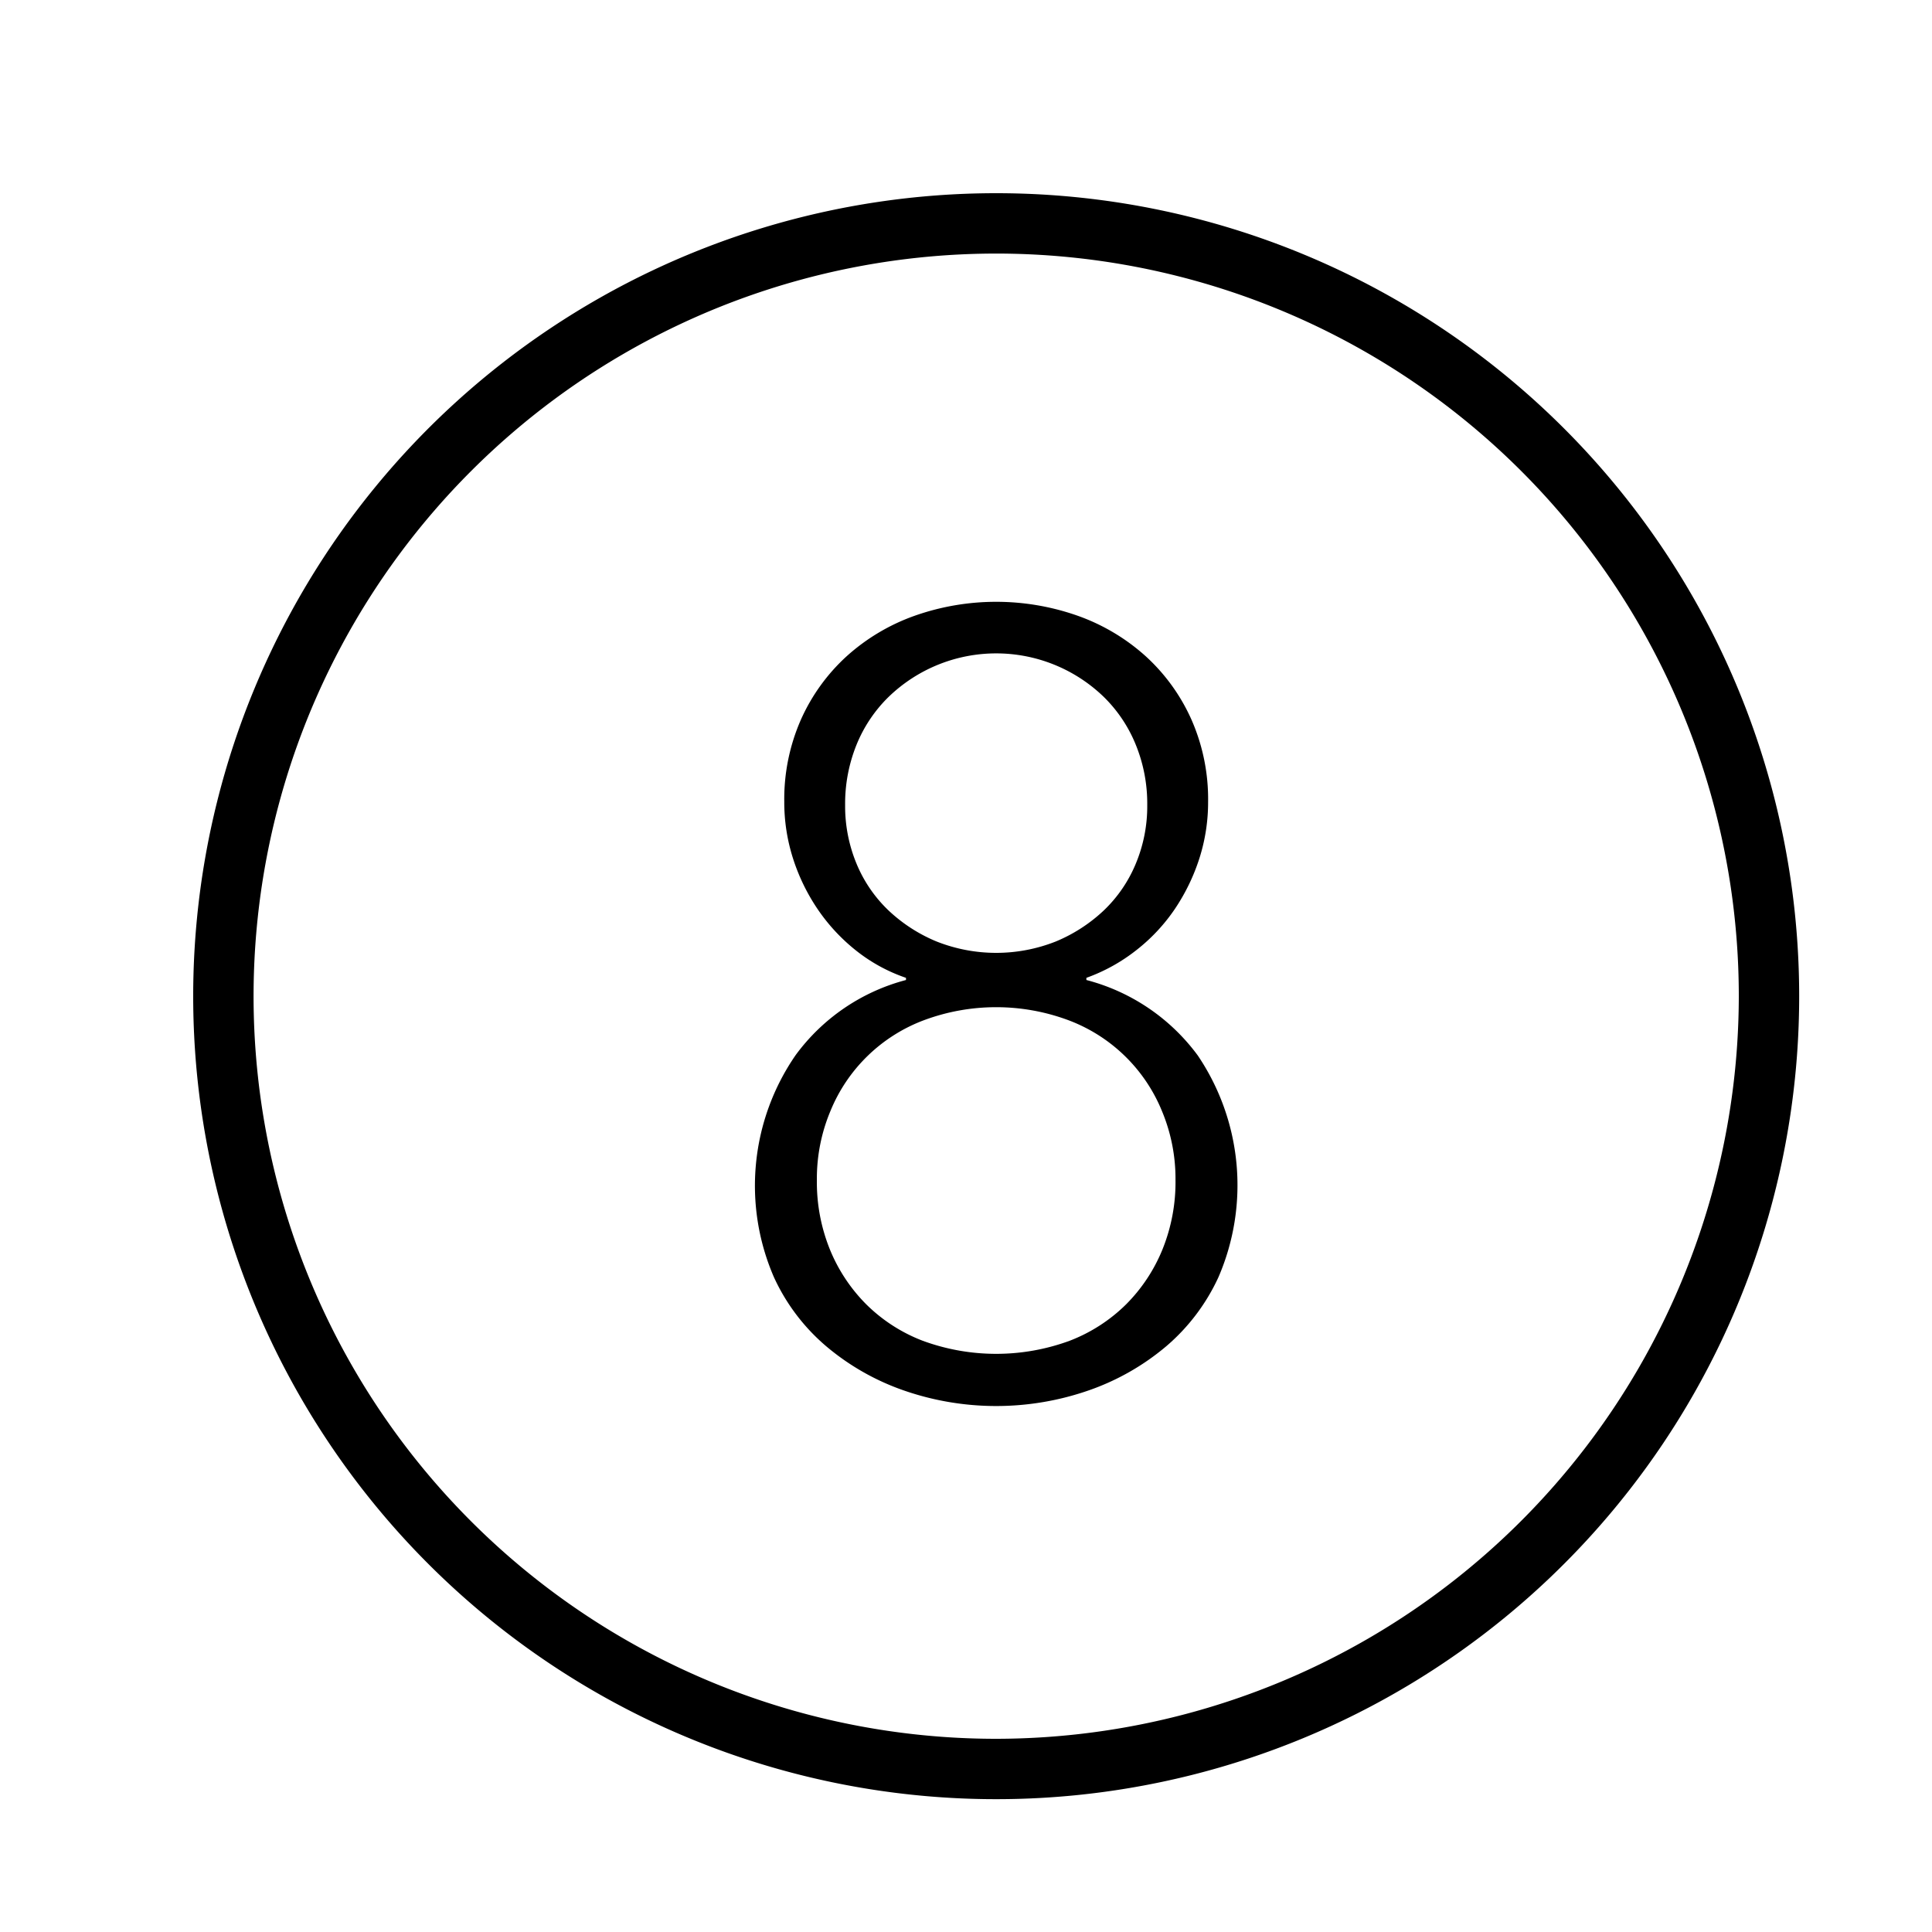 <svg xmlns="http://www.w3.org/2000/svg" viewBox="0 0 32 32"><path d="M16.5 3.2a13.3 13.3 0 1 0 13.3 13.3A13.3 13.3 0 0 0 16.5 3.2zm0 25.6a12.3 12.3 0 1 1 12.3-12.3 12.314 12.314 0 0 1-12.3 12.3zm1.494-12.568a3.333 3.333 0 0 1 1.845 1.25 3.839 3.839 0 0 1 .342 3.673 3.335 3.335 0 0 1-.864 1.143 4.044 4.044 0 0 1-1.278.729 4.664 4.664 0 0 1-3.078 0 4.044 4.044 0 0 1-1.278-.73 3.31 3.31 0 0 1-.864-1.142 3.806 3.806 0 0 1 .36-3.68 3.31 3.31 0 0 1 1.827-1.243v-.036a2.753 2.753 0 0 1-.837-.46 3.087 3.087 0 0 1-.63-.683 3.272 3.272 0 0 1-.405-.837 3.06 3.06 0 0 1-.144-.936 3.267 3.267 0 0 1 .279-1.368 3.16 3.16 0 0 1 .756-1.044 3.355 3.355 0 0 1 1.116-.666 4.06 4.06 0 0 1 2.718 0 3.355 3.355 0 0 1 1.116.666 3.16 3.16 0 0 1 .756 1.044 3.267 3.267 0 0 1 .279 1.368 3.06 3.06 0 0 1-.144.936 3.305 3.305 0 0 1-.405.837 2.993 2.993 0 0 1-.639.684 2.943 2.943 0 0 1-.828.459zm-4.464 3.312a2.972 2.972 0 0 0 .216 1.152 2.76 2.76 0 0 0 .603.909 2.7 2.7 0 0 0 .936.603 3.527 3.527 0 0 0 2.43 0 2.71 2.71 0 0 0 .936-.603 2.76 2.76 0 0 0 .603-.91 2.972 2.972 0 0 0 .216-1.151 2.91 2.91 0 0 0-.225-1.143 2.694 2.694 0 0 0-1.548-1.503 3.429 3.429 0 0 0-2.394 0 2.694 2.694 0 0 0-1.548 1.503 2.893 2.893 0 0 0-.225 1.143zm.468-6.21a2.484 2.484 0 0 0 .189.972 2.267 2.267 0 0 0 .53.774 2.608 2.608 0 0 0 .793.513 2.682 2.682 0 0 0 1.98 0 2.62 2.62 0 0 0 .792-.513 2.264 2.264 0 0 0 .53-.774 2.467 2.467 0 0 0 .19-.972 2.582 2.582 0 0 0-.19-.999 2.334 2.334 0 0 0-.53-.792 2.563 2.563 0 0 0-3.564 0 2.336 2.336 0 0 0-.531.792 2.6 2.6 0 0 0-.189.999z"/><path fill="none" d="M0 0h32v32H0z"/></svg>